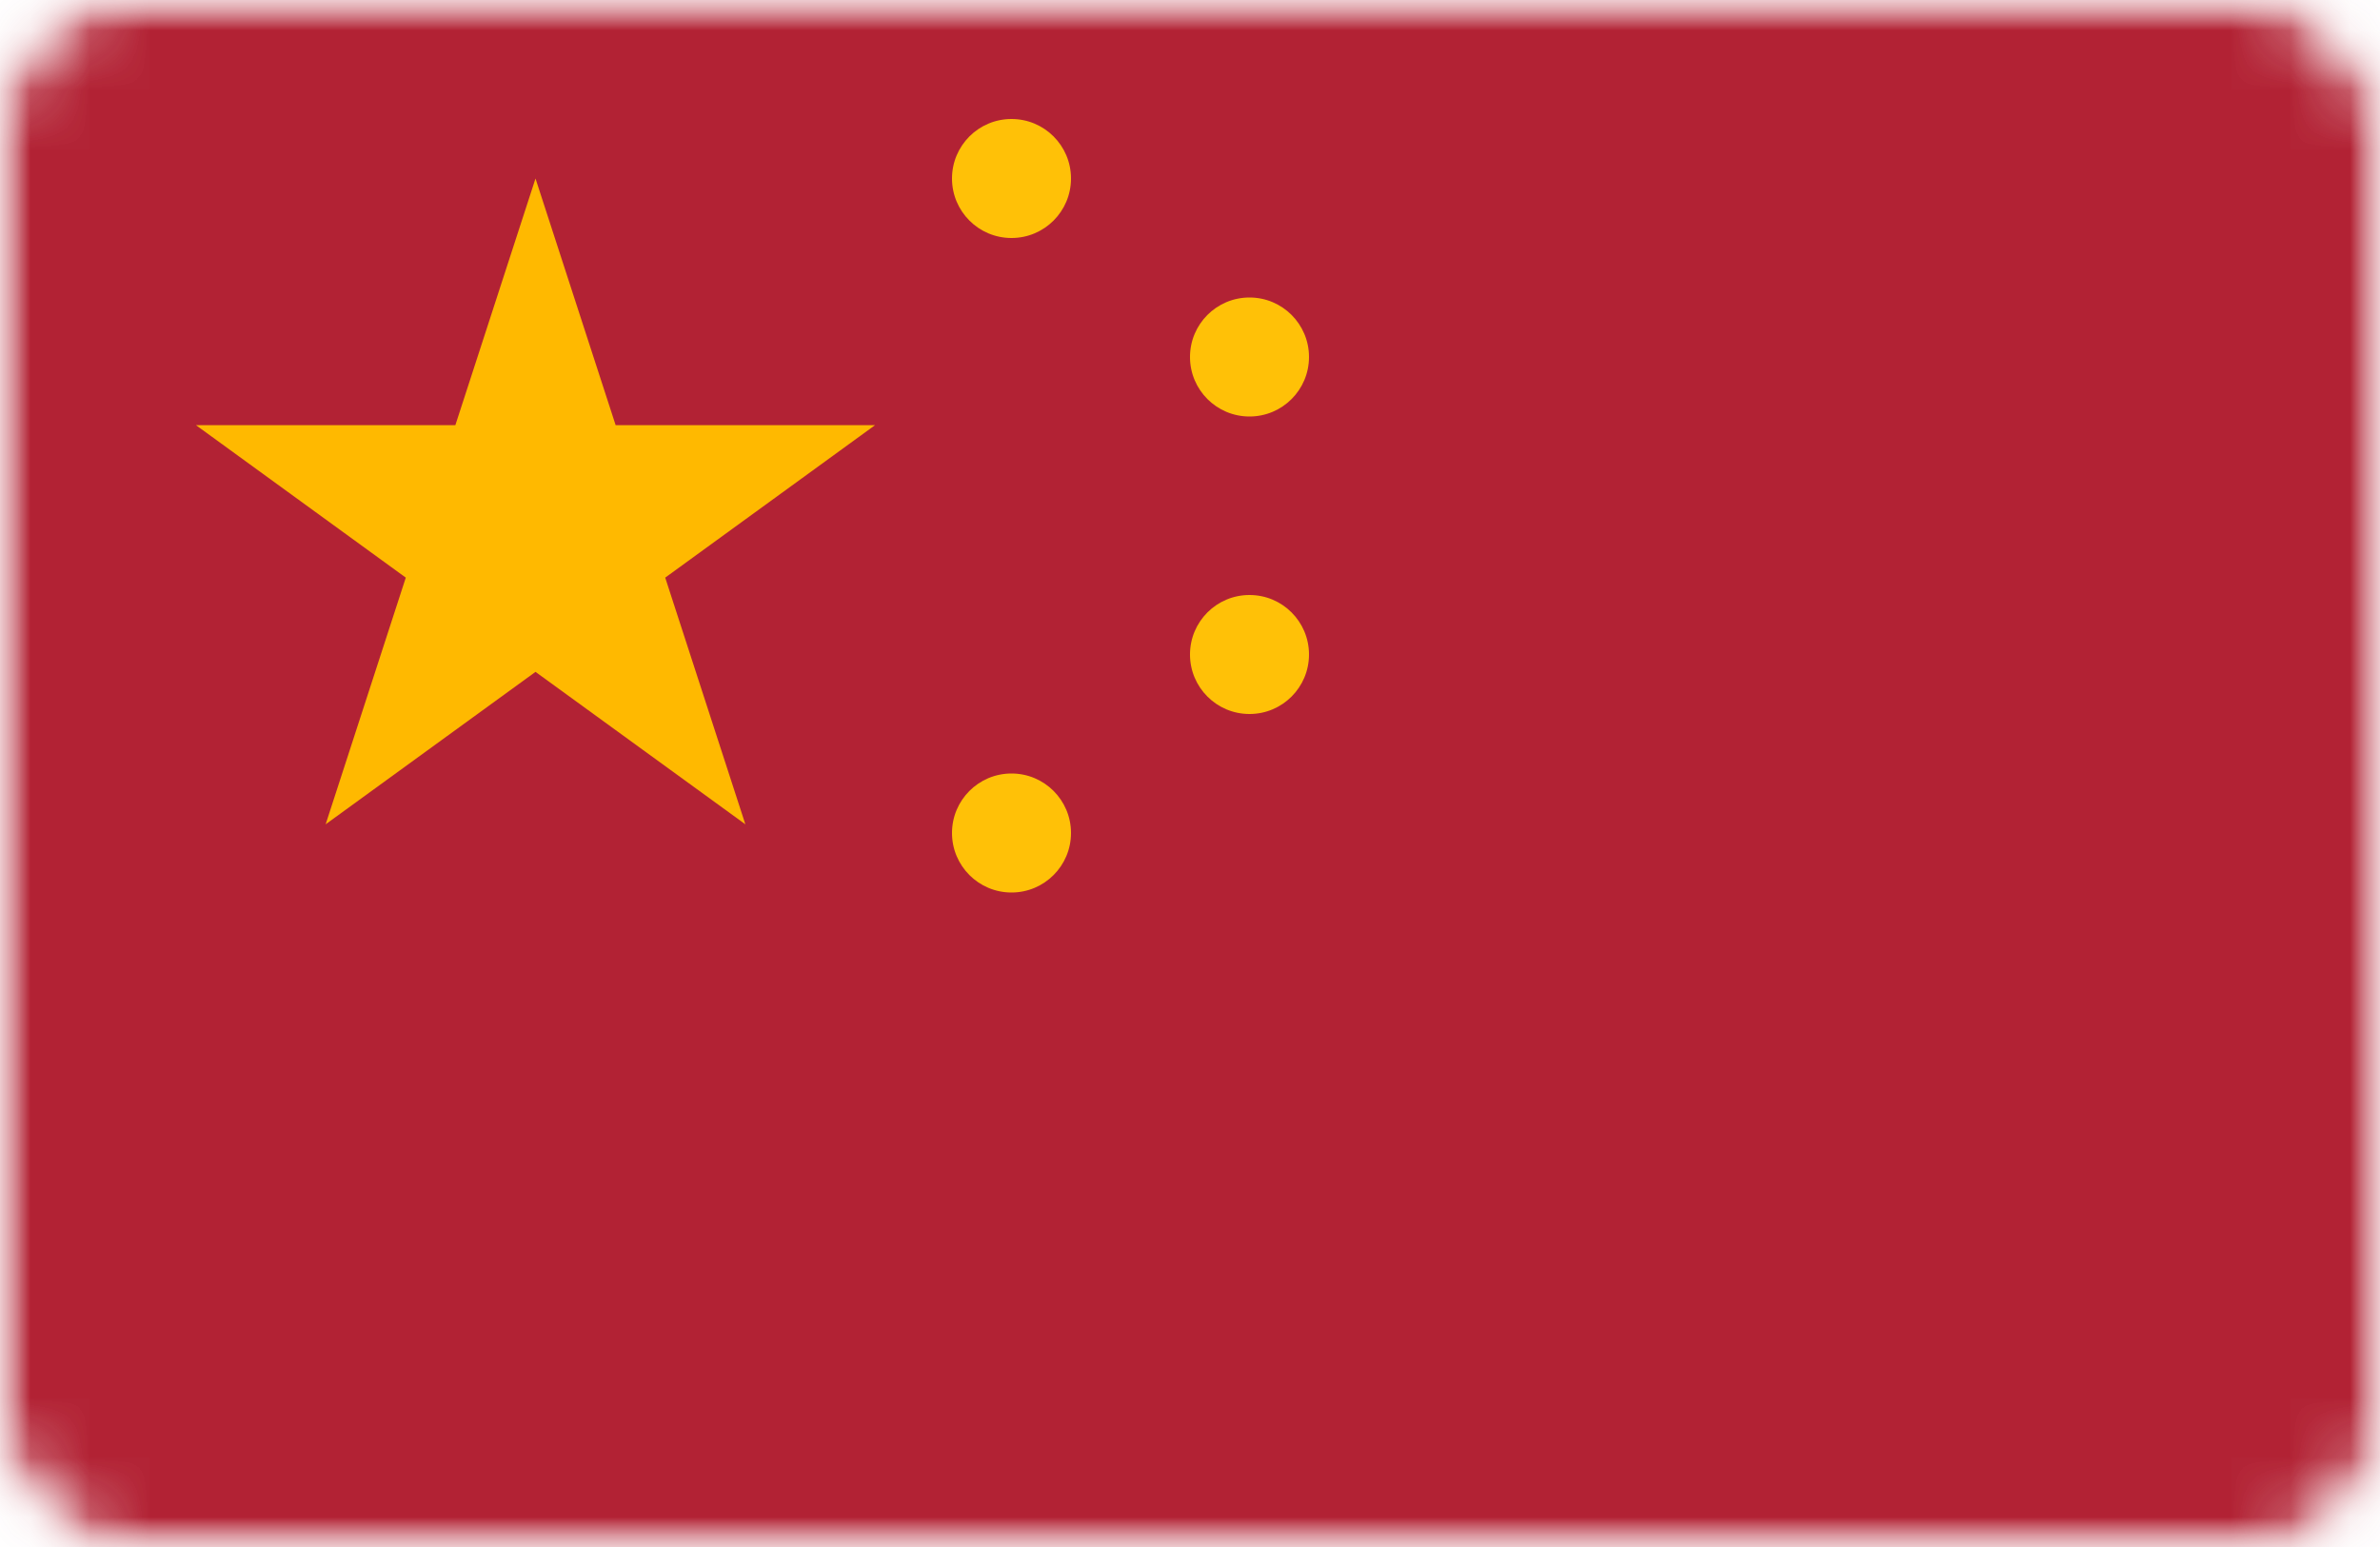 <svg width="40" height="26" viewBox="0 0 40 26" fill="none" xmlns="http://www.w3.org/2000/svg">
<mask id="mask0" mask-type="alpha" maskUnits="userSpaceOnUse" x="0" y="0" width="40" height="26">
<rect width="40" height="26" rx="2" fill="#C4C4C4"/>
</mask>
<g mask="url(#mask0)">
<mask id="mask1" mask-type="alpha" maskUnits="userSpaceOnUse" x="0" y="0" width="40" height="26">
<rect width="40" height="26" rx="2" fill="#C4C4C4"/>
</mask>
<g mask="url(#mask1)">
<rect width="40" height="26" fill="#B22234"/>
</g>
<path d="M9 3L10.347 7.146H14.706L11.18 9.708L12.527 13.854L9 11.292L5.473 13.854L6.82 9.708L3.294 7.146H7.653L9 3Z" fill="#FFB900"/>
<circle cx="17" cy="3" r="1" fill="#FFC107"/>
<circle cx="21" cy="6" r="1" fill="#FFC107"/>
<circle cx="21" cy="11" r="1" fill="#FFC107"/>
<circle cx="17" cy="14" r="1" fill="#FFC107"/>
</g>
</svg>

